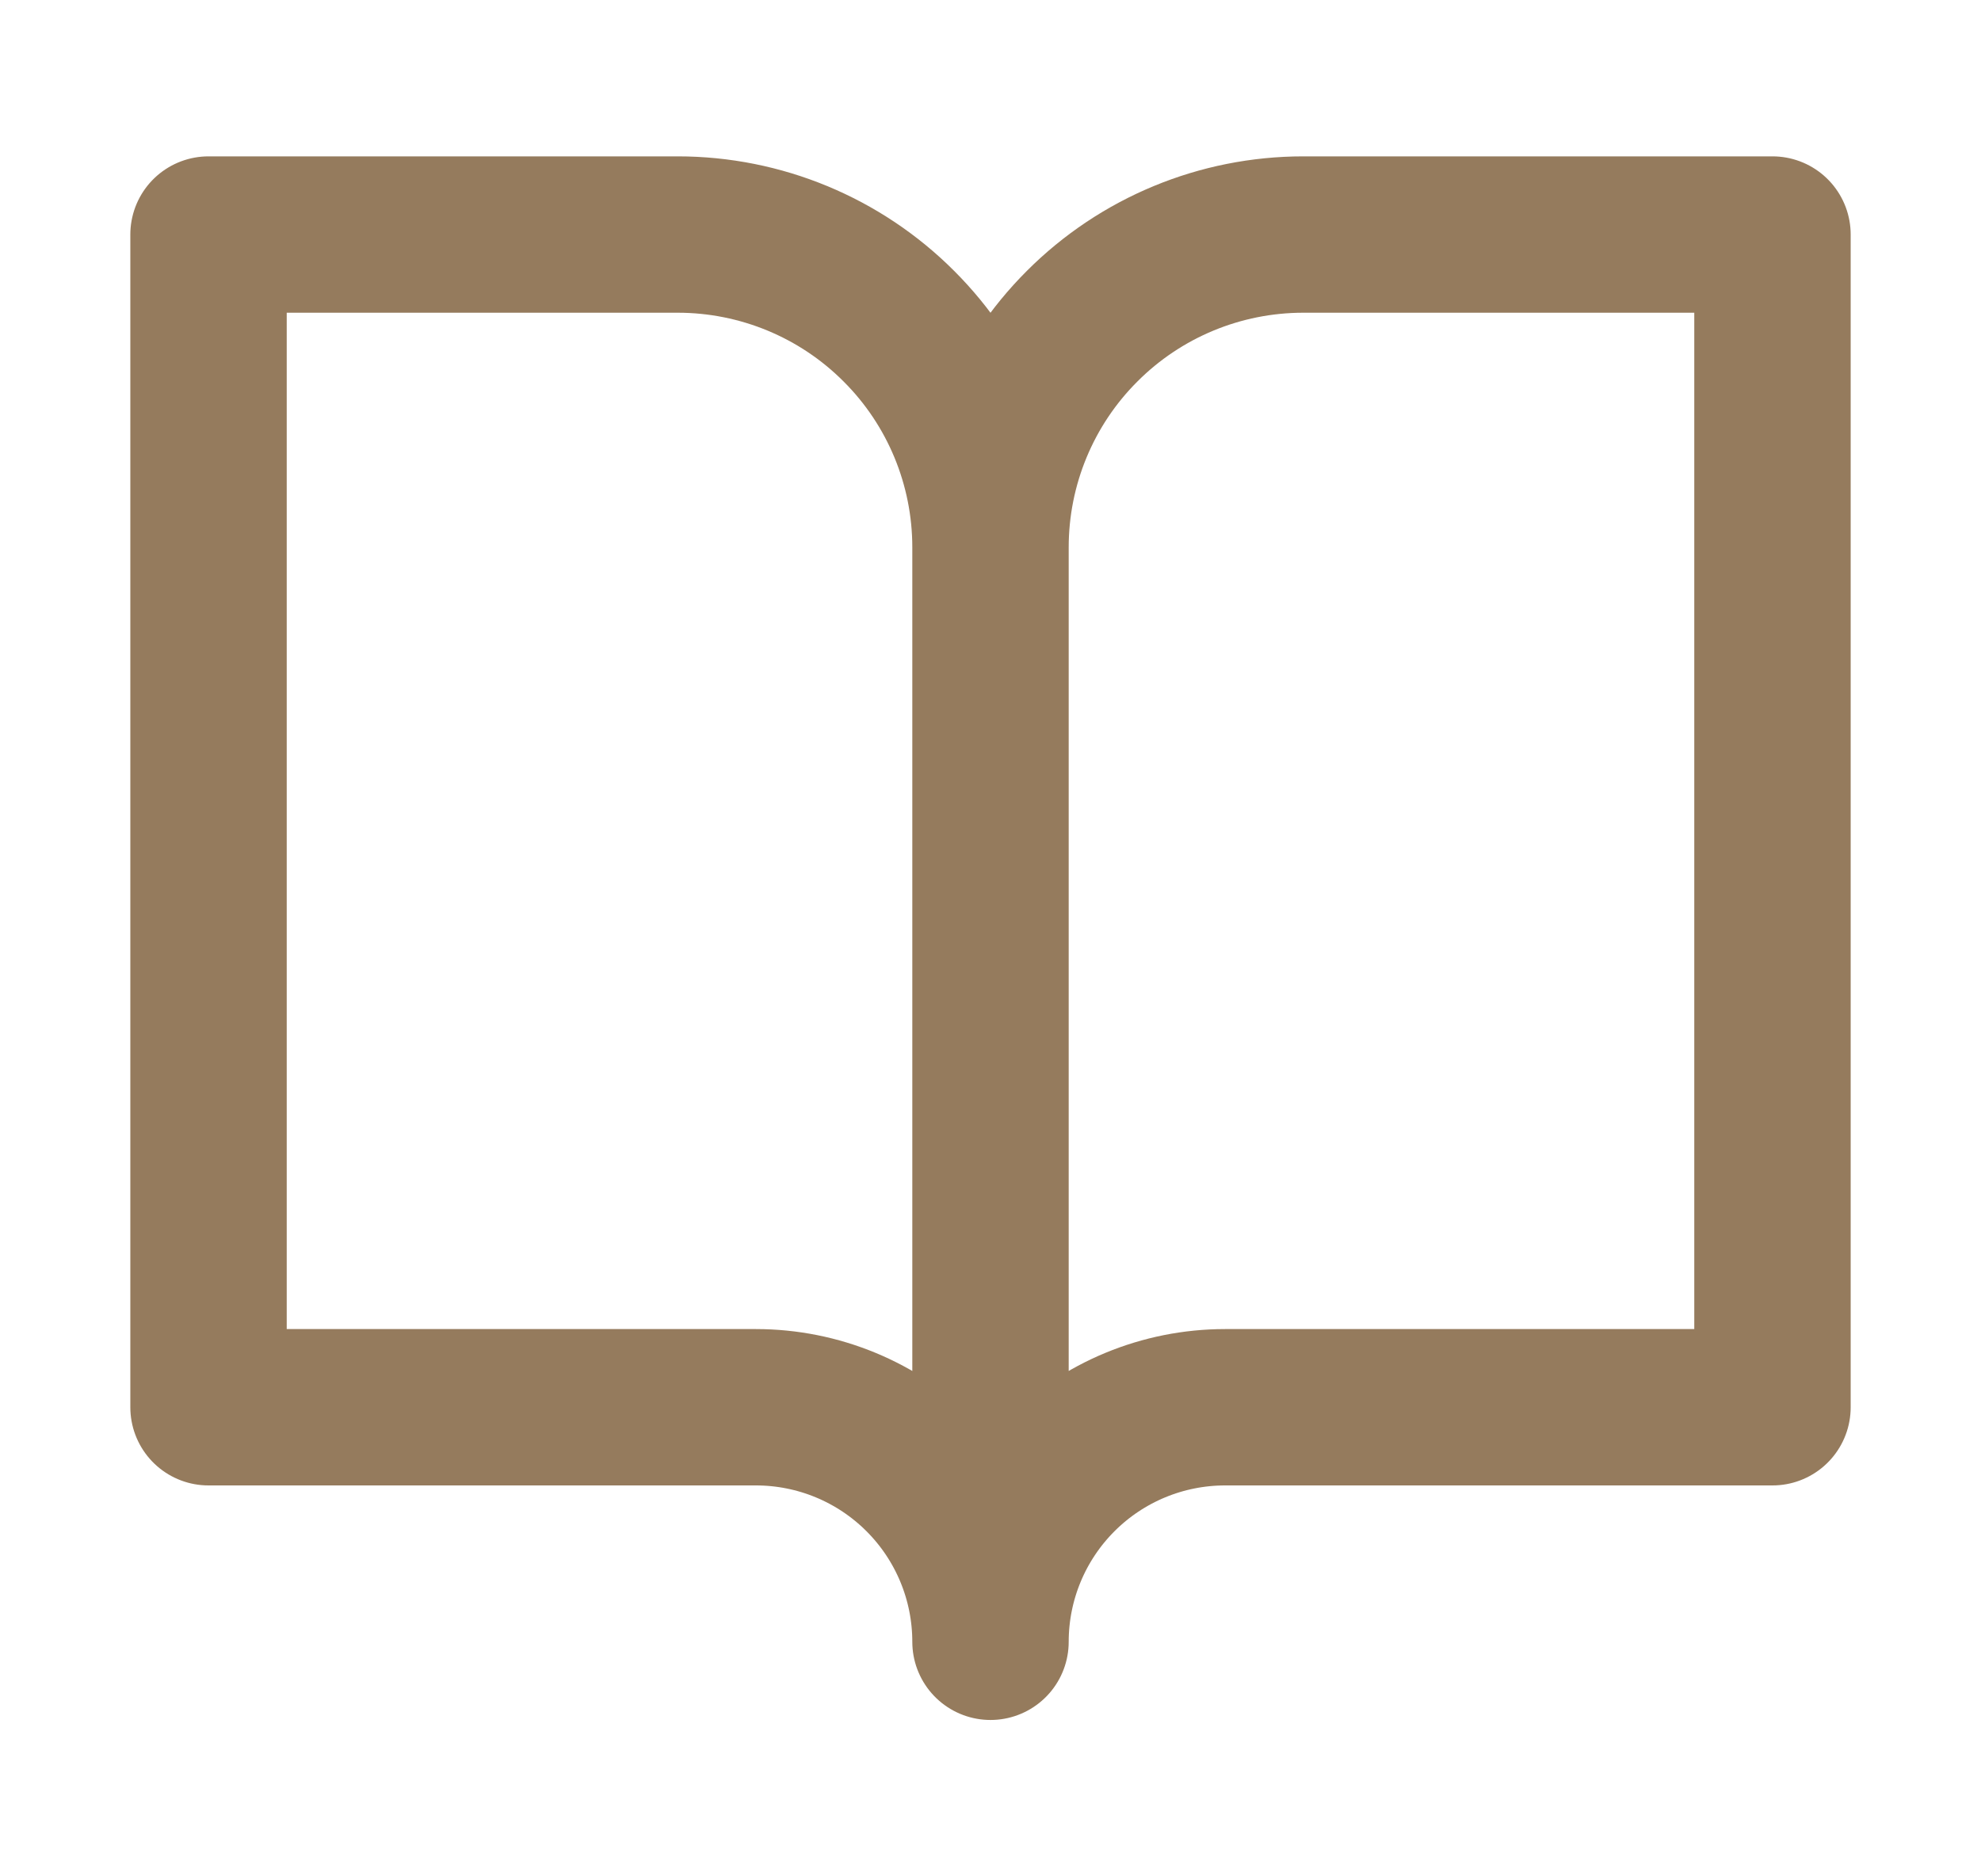 <svg width="19" height="18" viewBox="0 0 19 18" fill="none" xmlns="http://www.w3.org/2000/svg">
<path d="M9.5 5.25C9.5 4.454 9.184 3.691 8.621 3.129C8.059 2.566 7.296 2.25 6.5 2.25H2V13.5H7.25C7.847 13.5 8.419 13.737 8.841 14.159C9.263 14.581 9.5 15.153 9.5 15.75M9.5 5.25V15.75M9.5 5.25C9.5 4.454 9.816 3.691 10.379 3.129C10.941 2.566 11.704 2.25 12.5 2.25H17V13.5H11.75C11.153 13.5 10.581 13.737 10.159 14.159C9.737 14.581 9.5 15.153 9.5 15.75" stroke="#957b5d" stroke-width="1.5" stroke-linecap="round" stroke-linejoin="round"/>
</svg>
